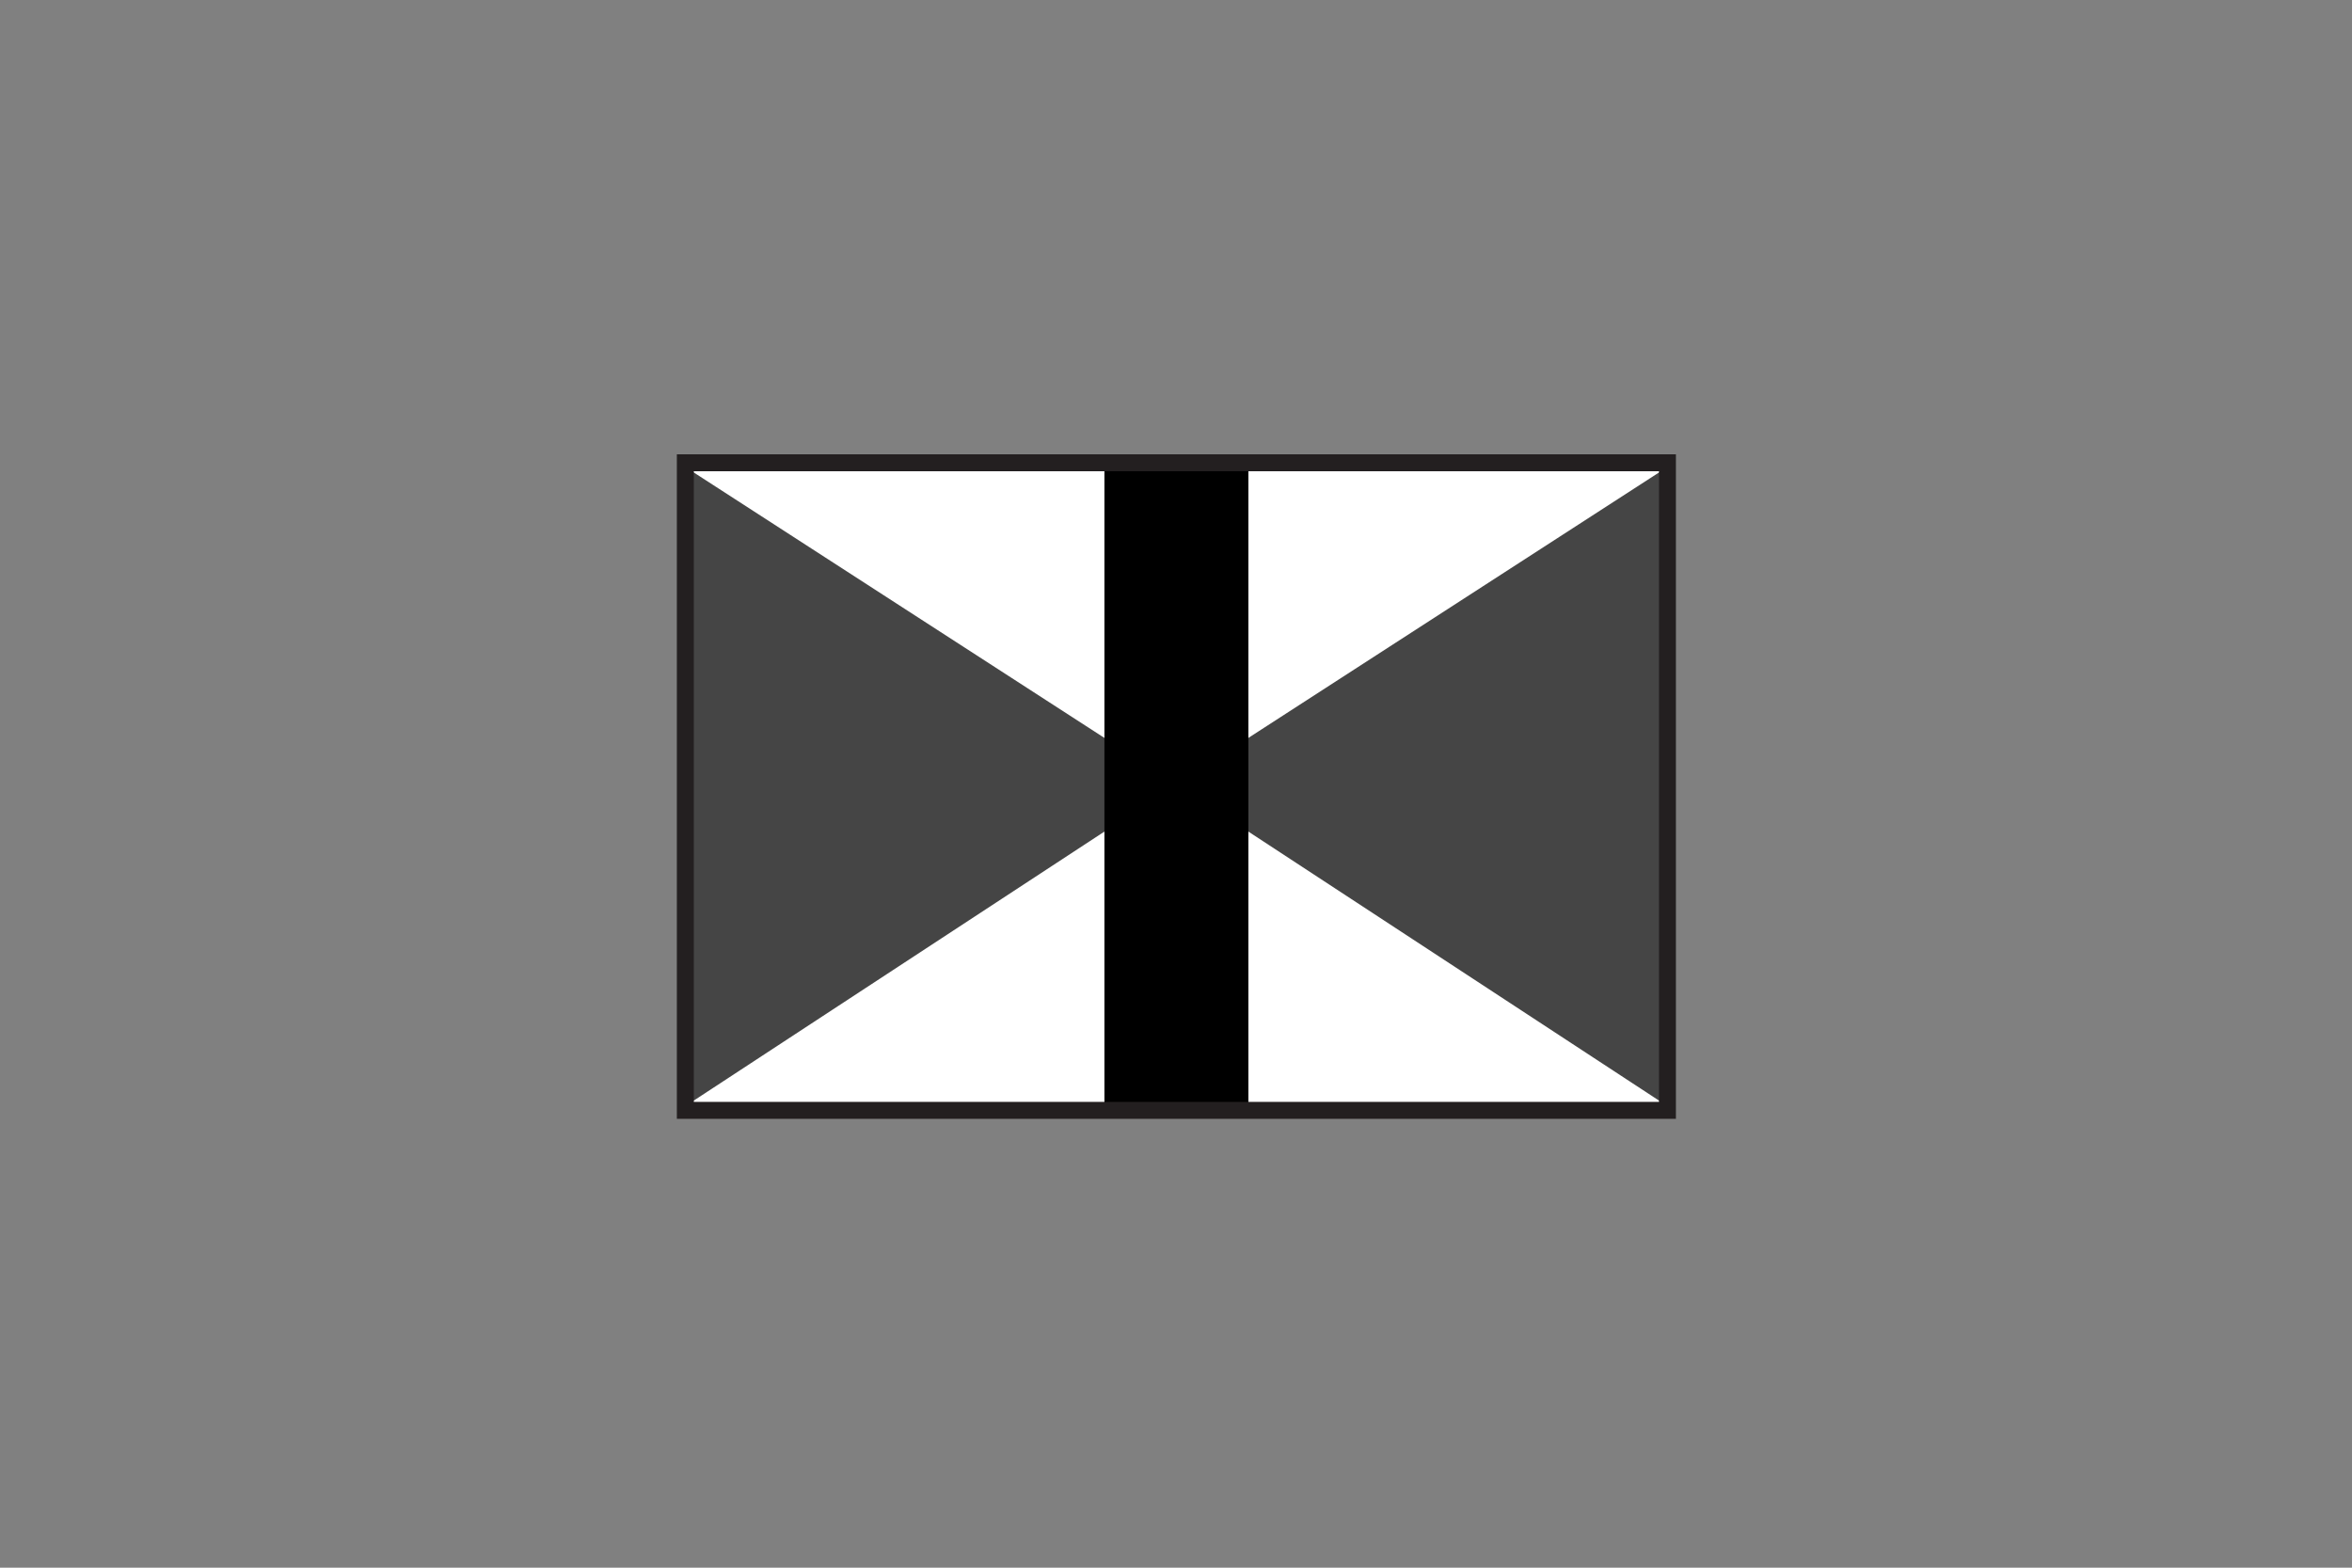 <?xml version="1.0" encoding="UTF-8"?>
<svg id="Layer_1" xmlns="http://www.w3.org/2000/svg" version="1.1" viewBox="0 0 600 400">
  <rect x="0" y="0" width="600" height="400" fill="#808080" stroke="none"/>
  <!-- Generator: Adobe Illustrator 29.5.1, SVG Export Plug-In . SVG Version: 2.1.0 Build 141)  -->
  <defs>
    <style>
      .st0 {
        fill: #454545;
      }

      .st0, .st1, .st2, .st3 {
        fill-rule: evenodd;
      }

      .st1 {
        fill: #fff;
      }

      .st2 {
        fill: #231f20;
      }
    </style>
  </defs>
  <polygon class="st1" points="425.37 283.31 174.83 283.31 174.83 118.08 425.37 118.08 425.37 283.31 425.37 283.31"/>
  <polygon class="st0" points="174.83 282.23 300.1 200.15 174.83 119.16 174.83 282.23 174.83 282.23"/>
  <polygon class="st0" points="425.37 282.23 300.1 200.15 425.37 119.16 425.37 282.23 425.37 282.23"/>
  <polygon class="st3" points="318.46 283.31 281.74 283.31 281.74 118.08 318.46 118.08 318.46 283.31 318.46 283.31"/>
  <path class="st2" d="M427.53,285.47h-254.86V115.92h254.86v169.55h0ZM423.21,120.24h-246.22v160.91h246.22V120.24h0Z"/>
</svg>